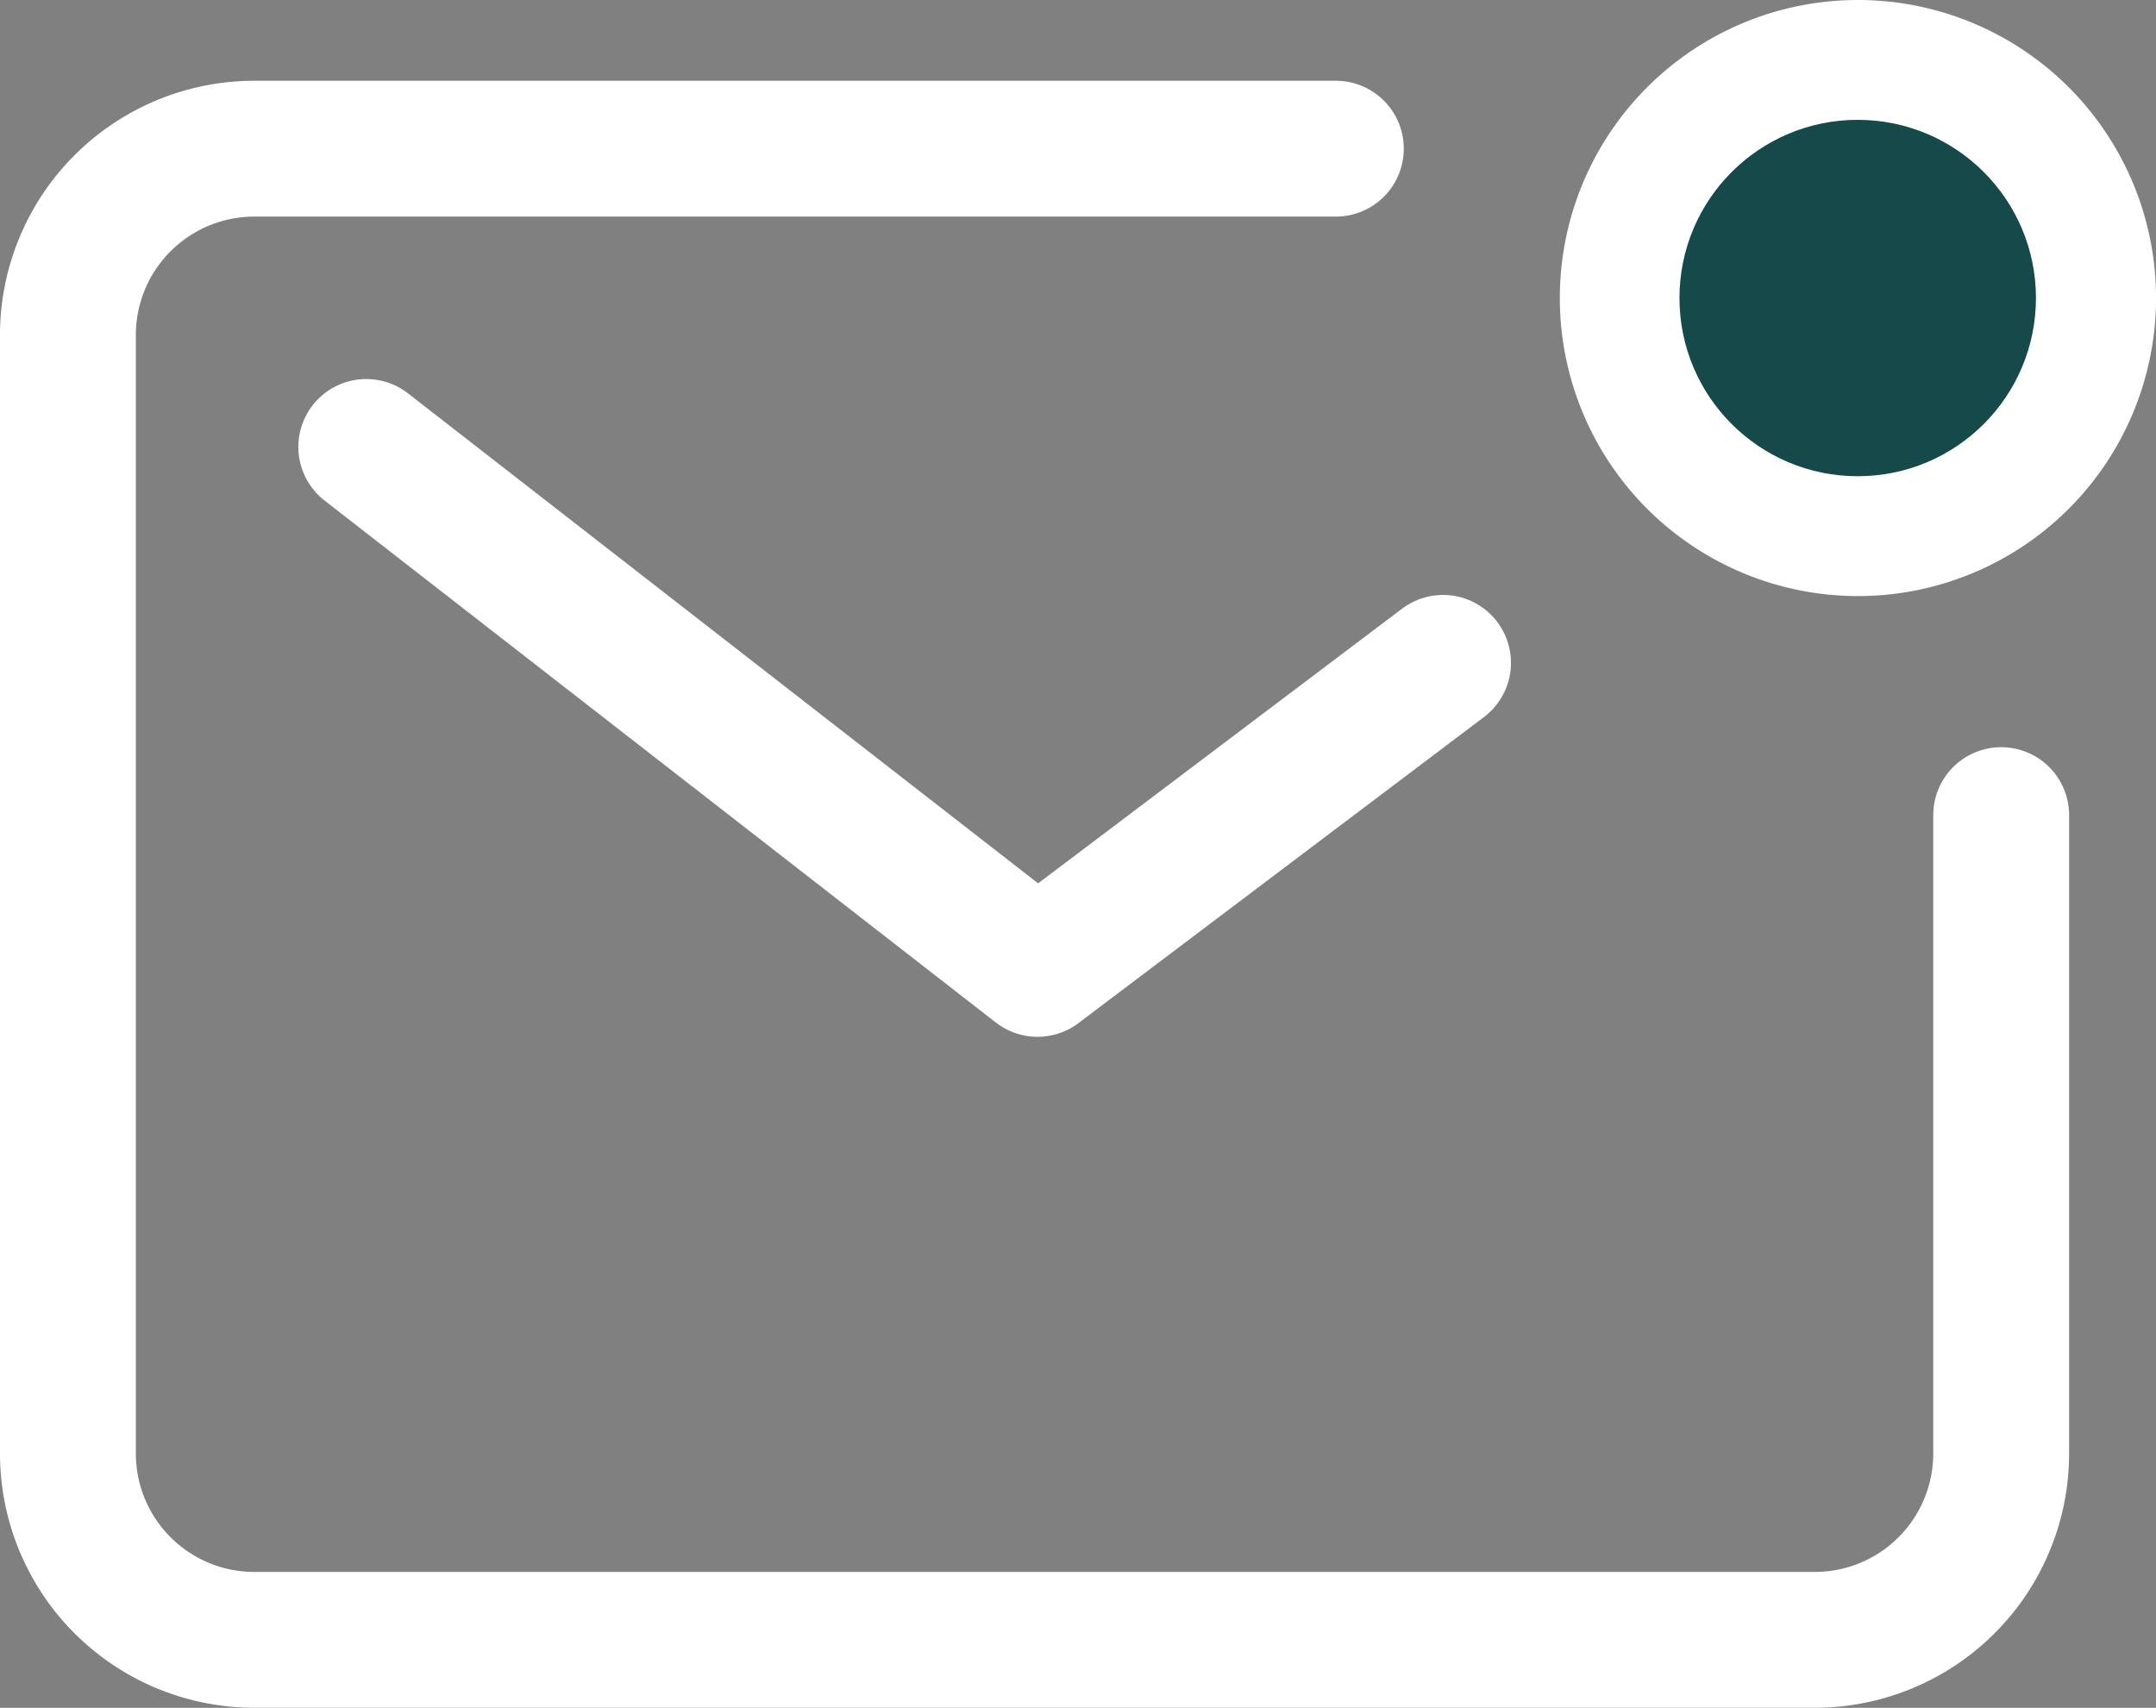<svg xmlns="http://www.w3.org/2000/svg" width="47.61" height="37.723" viewBox="0 0 47.61 37.723">
  <rect x="0" y="0" width="47.61" height="37.723" fill="#808080" stroke="none"/>
  <g id="mail-notification-outline" transform="translate(-16.74 -24.358)">
    <path id="Path_97" data-name="Path 97" d="M46.239,36.48H22.357A4.117,4.117,0,0,0,18.24,40.6V65.3a4.117,4.117,0,0,0,4.117,4.117H56.813A4.117,4.117,0,0,0,60.931,65.3V51.2" transform="translate(0 -8.838)" fill="none" stroke="#fff" stroke-linecap="round" stroke-linejoin="round" stroke-width="3"/>
    <path id="Path_98" data-name="Path 98" d="M42.56,60.8,57.383,72.329l8.955-6.76" transform="translate(-17.732 -26.57)" fill="none" stroke="#fff" stroke-linecap="round" stroke-linejoin="round" stroke-width="3"/>
    <path id="Path_99" data-name="Path 99" d="M146.442,37.524a6.583,6.583,0,1,1,6.583-6.583A6.583,6.583,0,0,1,146.442,37.524Zm0-9.872a3.294,3.294,0,1,0,3.289,3.294,3.294,3.294,0,0,0-3.289-3.294Z" transform="translate(-88.674 0)" fill="#fff"/>
    <circle id="Ellipse_8" data-name="Ellipse 8" cx="3.936" cy="3.936" r="3.936" transform="translate(53.827 27.005)" fill="#16494a"/>
  </g>
</svg>
